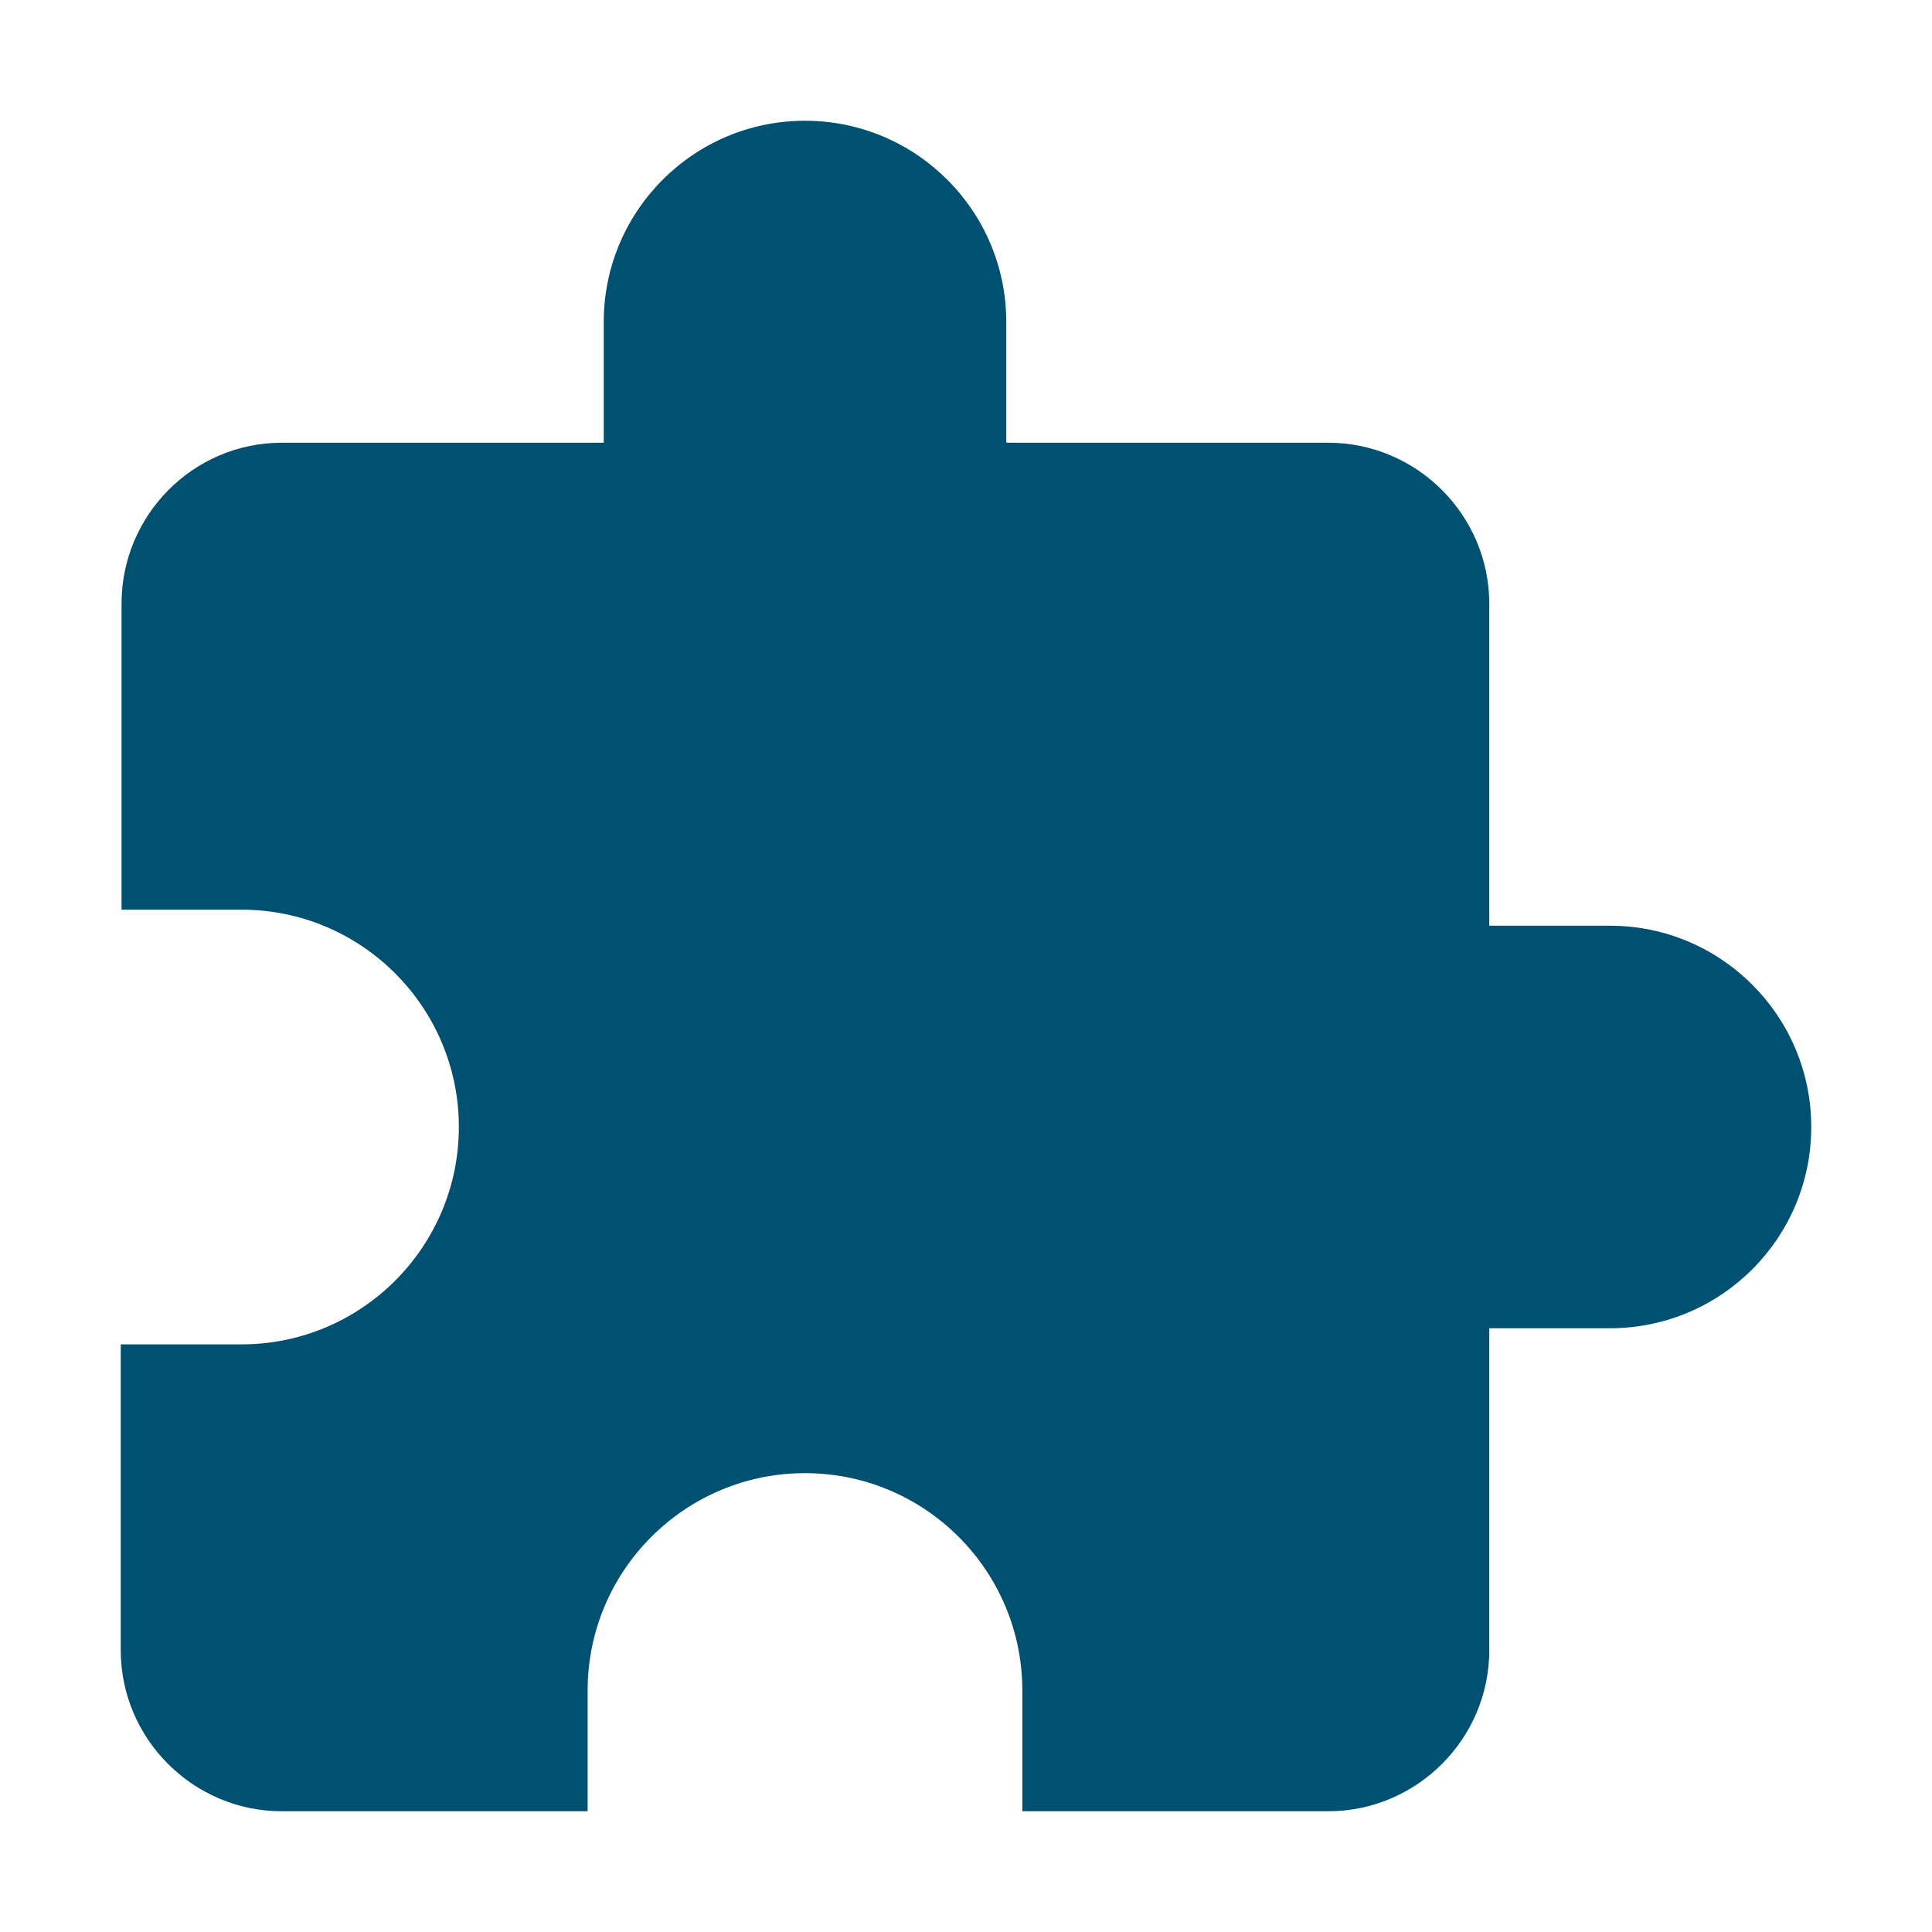 <svg width="32" height="32" viewBox="0 0 32 32" fill="none" xmlns="http://www.w3.org/2000/svg">
<g id="extension">
<path id="Vector" d="M26.667 15.333H24.667V10C24.667 8.533 23.467 7.333 22 7.333H16.667V5.333C16.667 3.493 15.173 2 13.333 2C11.493 2 10 3.493 10 5.333V7.333H4.667C3.2 7.333 2.013 8.533 2.013 10V15.067H4C5.987 15.067 7.6 16.68 7.6 18.667C7.6 20.653 5.987 22.267 4 22.267H2V27.333C2 28.8 3.2 30 4.667 30H9.733V28C9.733 26.013 11.347 24.4 13.333 24.4C15.32 24.4 16.933 26.013 16.933 28V30H22C23.467 30 24.667 28.8 24.667 27.333V22H26.667C28.507 22 30 20.507 30 18.667C30 16.827 28.507 15.333 26.667 15.333Z" fill="#005072"/>
</g>
</svg>
